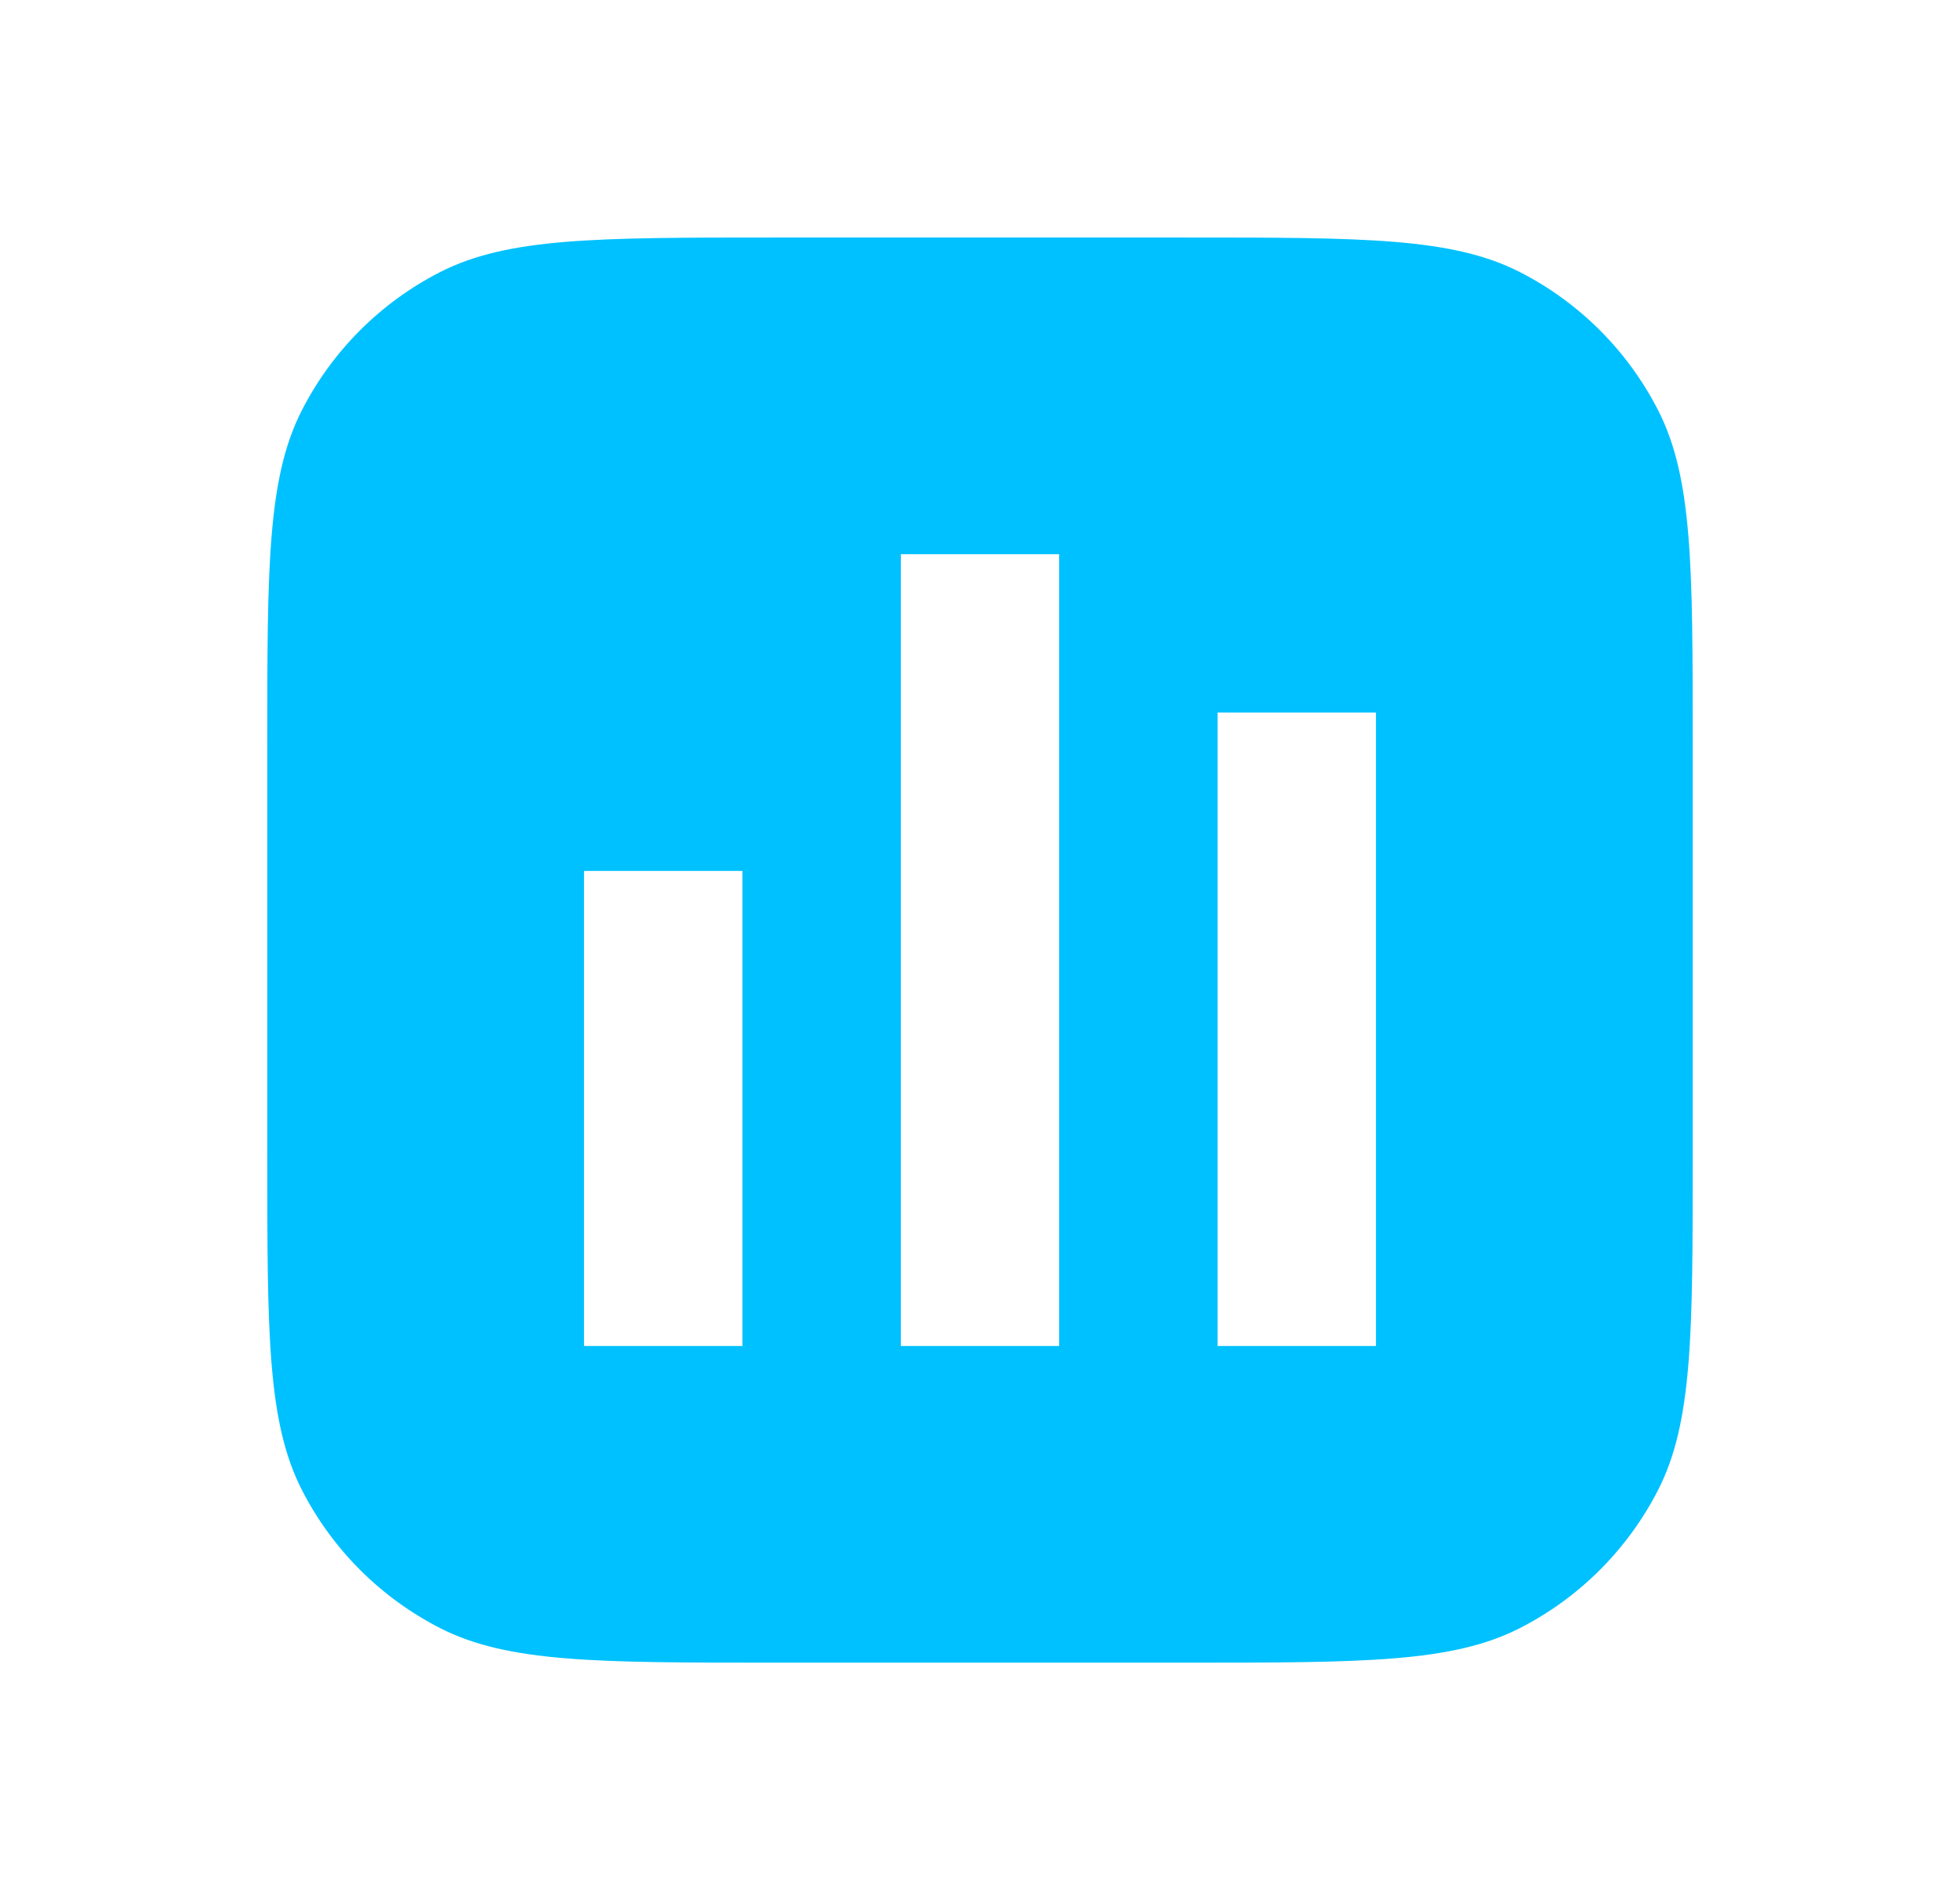 <?xml version="1.0" encoding="UTF-8"?> <svg xmlns="http://www.w3.org/2000/svg" width="33" height="32" viewBox="0 0 33 32" fill="none"><path fill-rule="evenodd" clip-rule="evenodd" d="M5.081 6.912C4.5 8.053 4.5 9.546 4.5 12.533V19.467C4.5 22.454 4.5 23.947 5.081 25.088C5.593 26.091 6.409 26.907 7.412 27.419C8.553 28 10.046 28 13.033 28H19.967C22.954 28 24.447 28 25.588 27.419C26.591 26.907 27.407 26.091 27.919 25.088C28.5 23.947 28.5 22.454 28.5 19.467V12.533C28.5 9.546 28.5 8.053 27.919 6.912C27.407 5.909 26.591 5.093 25.588 4.581C24.447 4 22.954 4 19.967 4H13.033C10.046 4 8.553 4 7.412 4.581C6.409 5.093 5.593 5.909 5.081 6.912ZM12.5 14.667H9.833V22.667H12.5V14.667ZM20.5 12H23.167V22.667H20.5V12ZM17.833 9.333H15.167V22.667H17.833V9.333Z" fill="#00C1FF"></path></svg> 